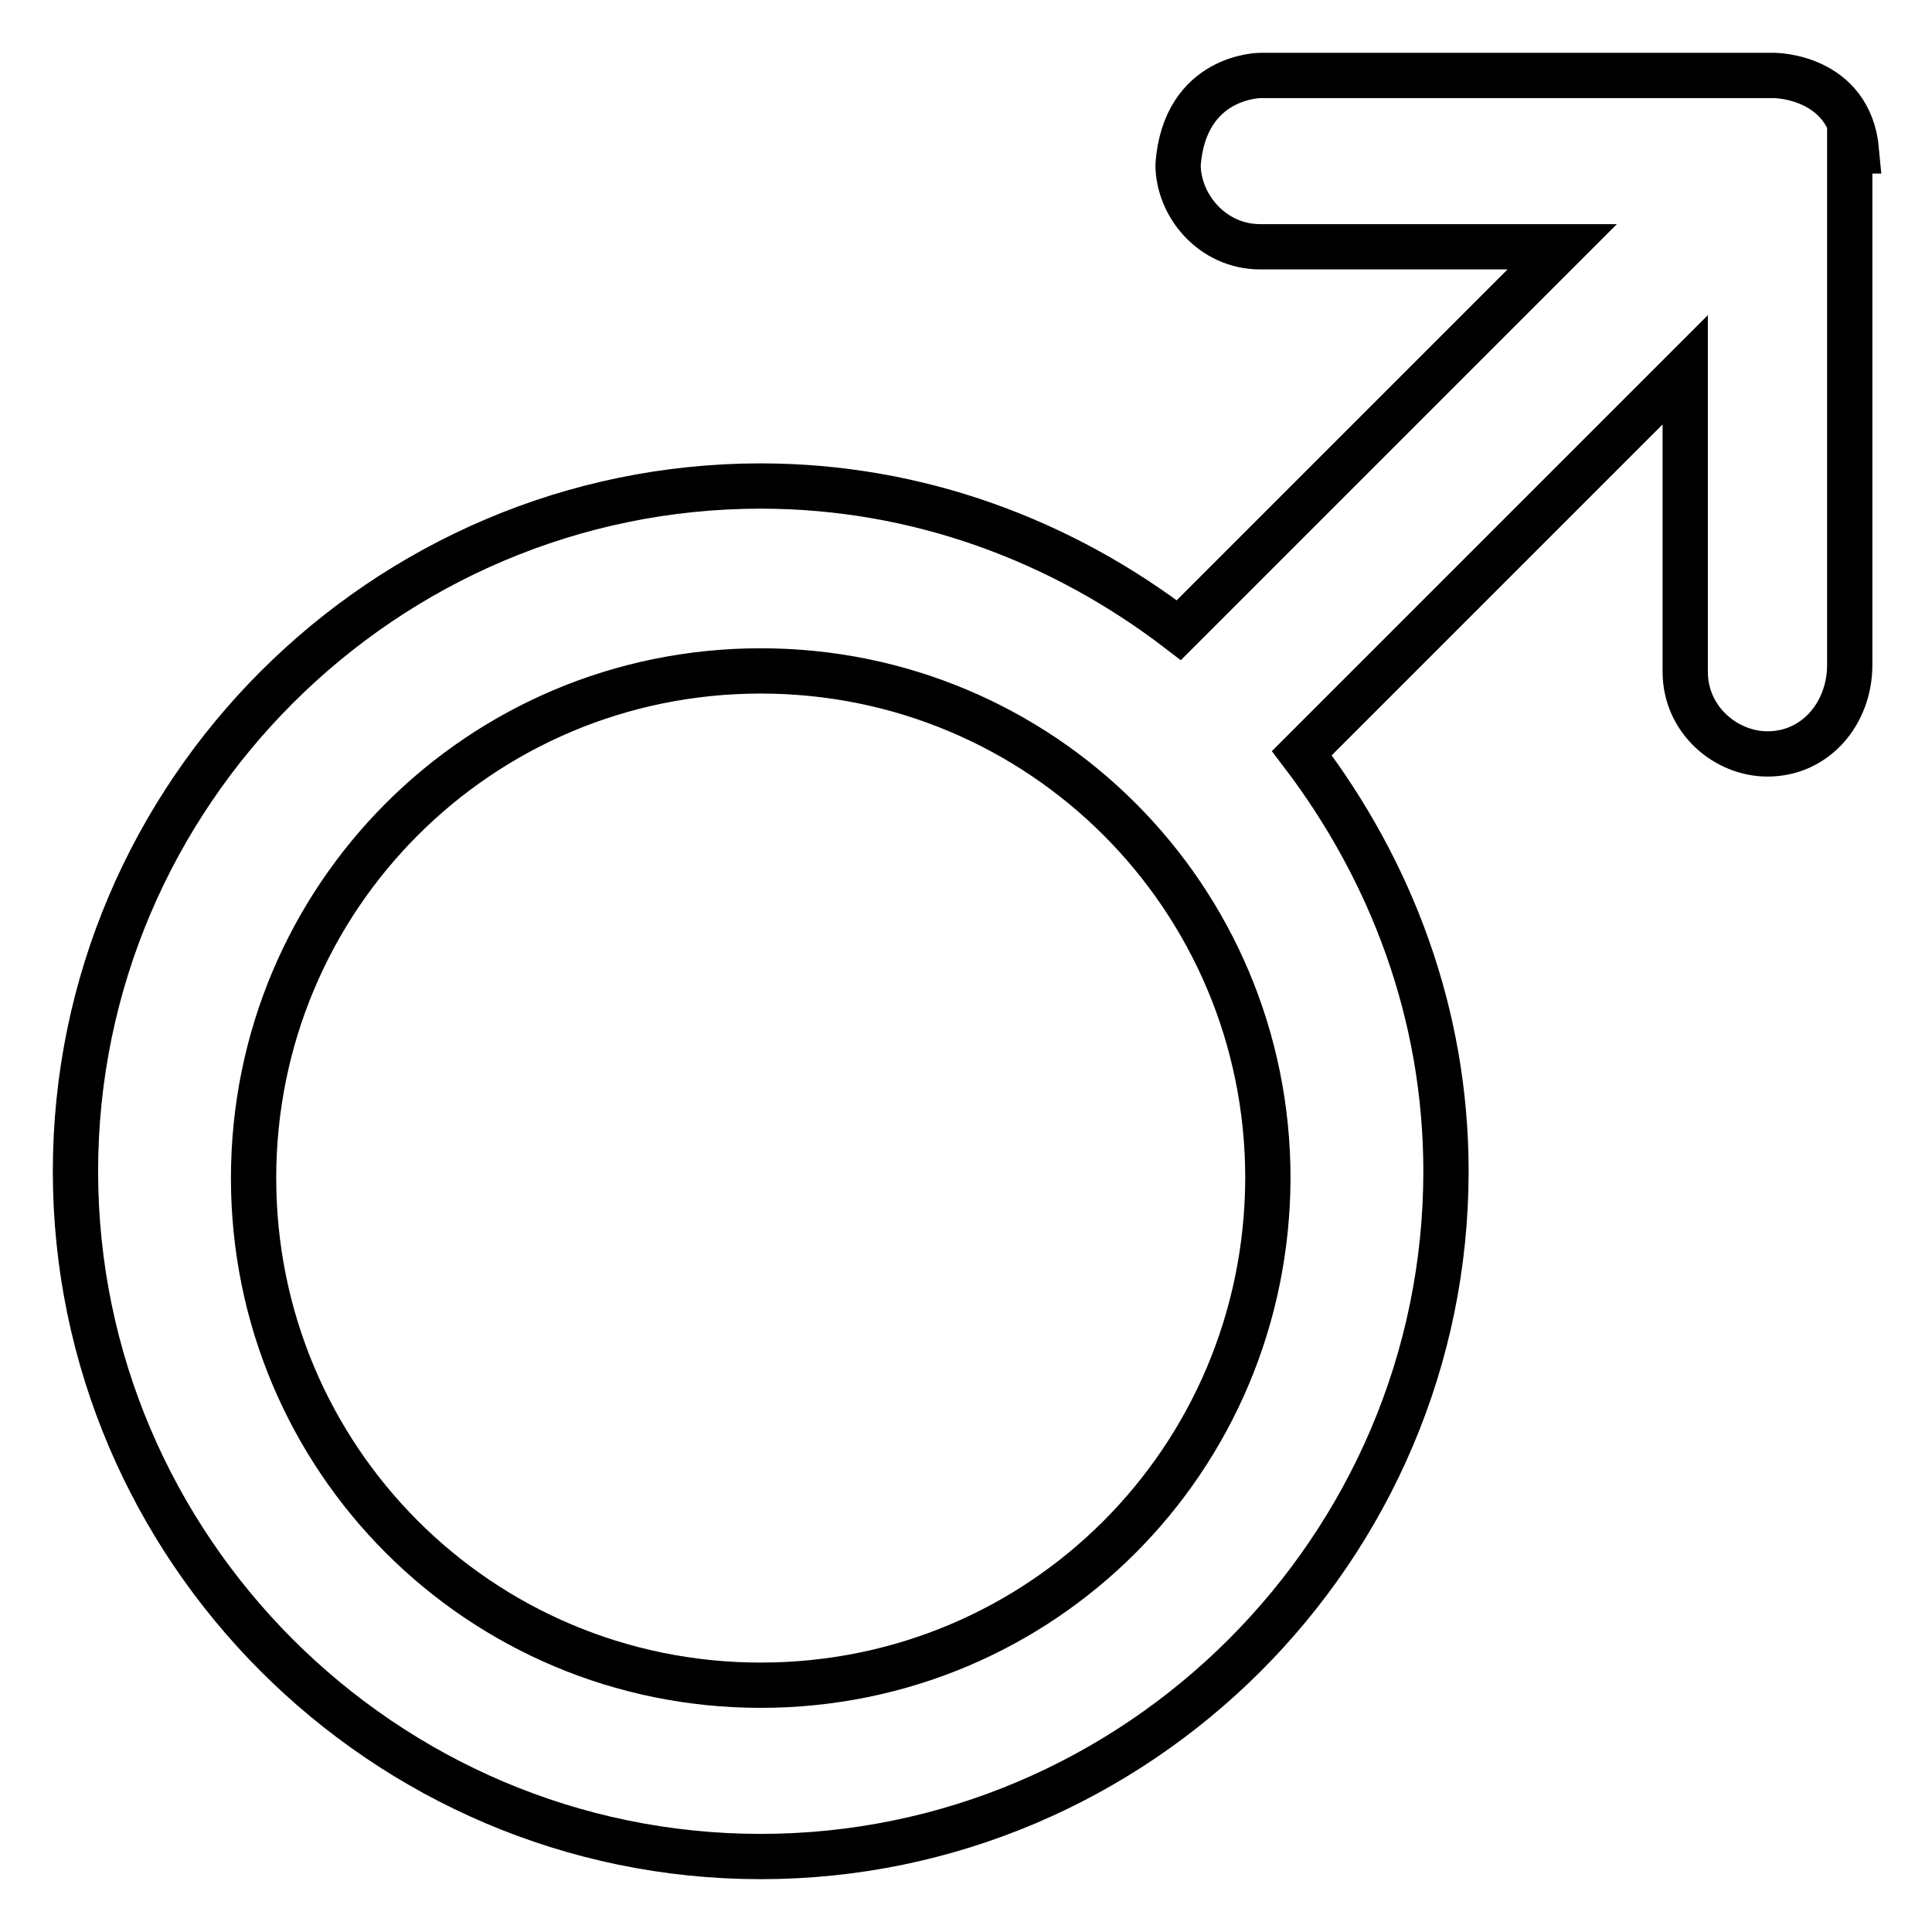 <?xml version="1.0" encoding="utf-8"?>
<!-- Svg Vector Icons : http://www.onlinewebfonts.com/icon -->
<!DOCTYPE svg PUBLIC "-//W3C//DTD SVG 1.1//EN" "http://www.w3.org/Graphics/SVG/1.1/DTD/svg11.dtd">
<svg version="1.1" xmlns="http://www.w3.org/2000/svg" xmlns:xlink="http://www.w3.org/1999/xlink" x="0px" y="0px" viewBox="0 0 256 256" enable-background="new 0 0 256 256" xml:space="preserve">
<g> <path stroke-width="6" fill-opacity="0" stroke="#000000"  d="M235.1,10H167c0,0-10,0-10.9,11.8c0,5.4,4.5,10.9,10.9,10.9H207l-50.8,50.8c-15.4-11.8-34.5-19.1-55.4-19.1 c-49.9,0-90.8,40.8-90.8,90.8c0,49.9,40.8,90.8,90.8,90.8c49.9,0,90.8-40.8,90.8-90.8c0-20.9-7.3-39.9-19.1-55.4L223.3,49V89 c0,6.4,5.4,10.9,10.9,10.9c6.4,0,10.9-5.4,10.9-11.8V20h0.9C245.1,10,235.1,10,235.1,10z M100.8,223.3c-37.2,0-67.2-30-67.2-67.2 c0-37.2,30-67.2,67.2-67.2c37.2,0,67.2,30,67.2,67.2C167.9,193.4,138,223.3,100.8,223.3z"/></g>
</svg>